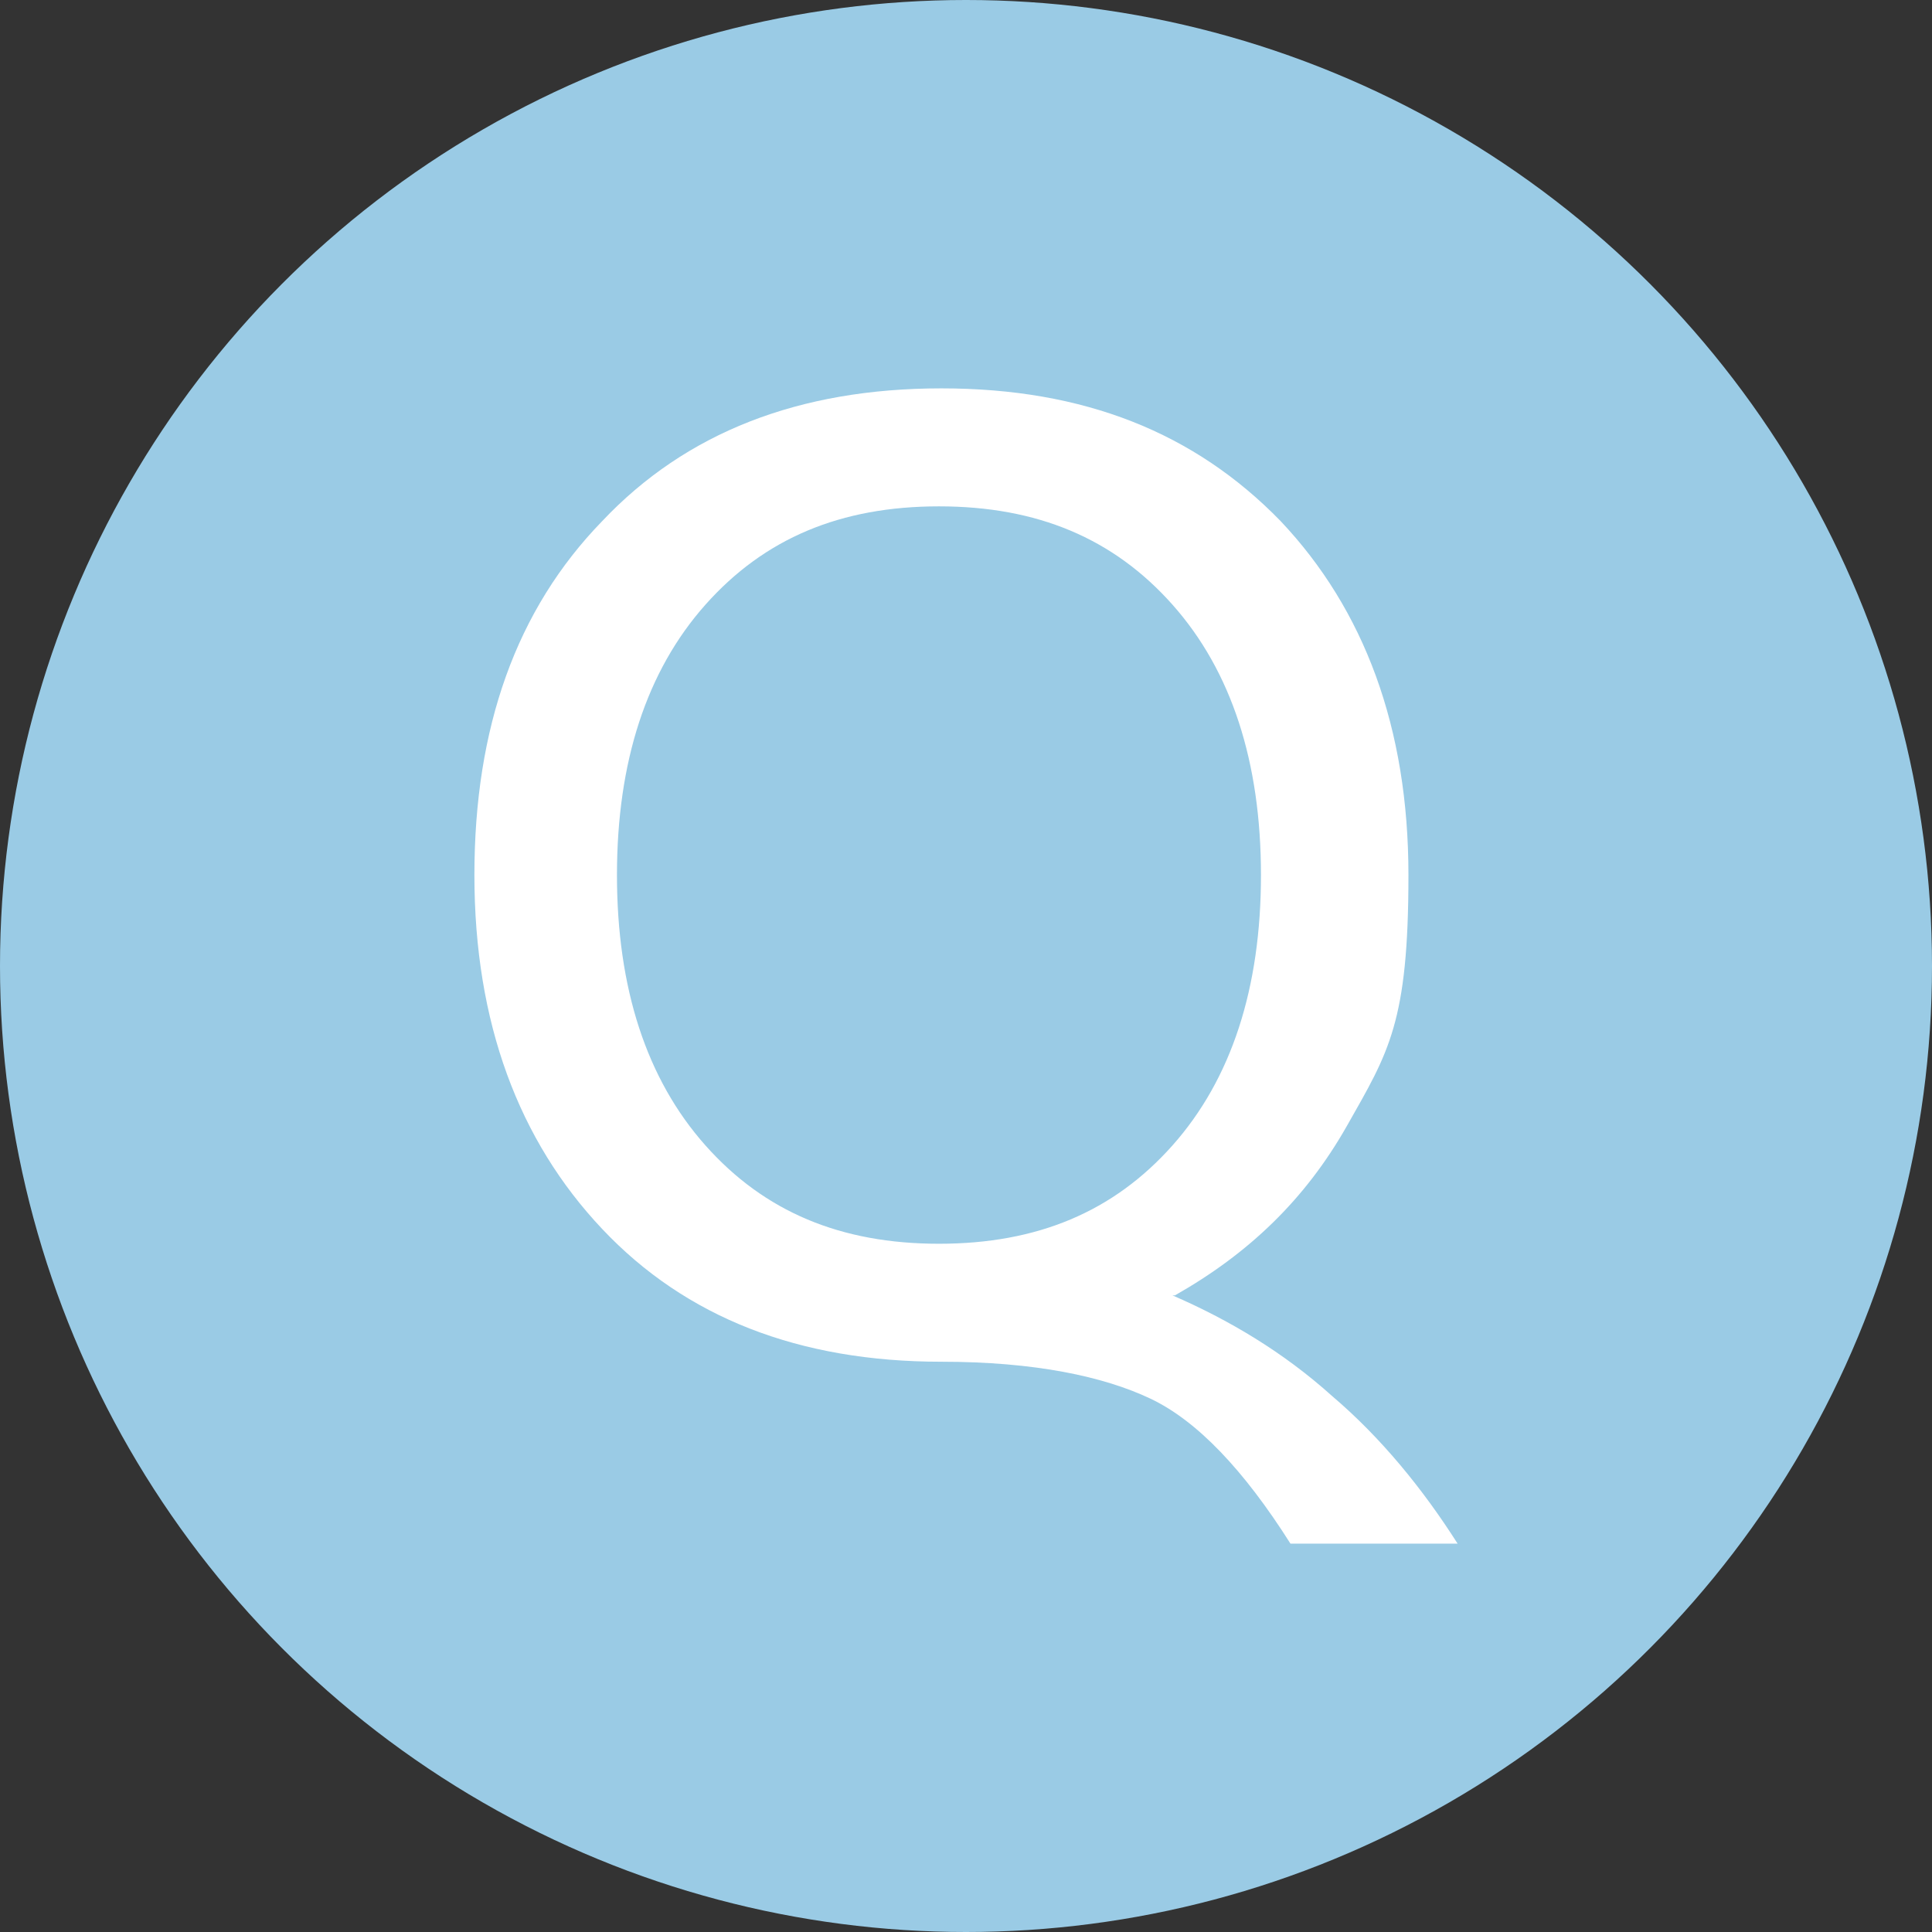 <?xml version="1.0" encoding="UTF-8"?>
<svg id="_レイヤー_2" data-name="レイヤー 2" xmlns="http://www.w3.org/2000/svg" viewBox="0 0 78.6 78.6">
  <rect x="0" y="0" width="78.6" height="78.6" fill="#333333" stroke="none"/>
  <g id="_レイヤー_1-2" data-name="レイヤー 1">
    <g>
      <circle cx="39.3" cy="39.3" r="39.3" style="fill: #9acbe5; stroke-width: 0px;"/>
      <path d="m47.7,52.7h0c2.3,1,4.5,2.3,6.5,4.1,2,1.7,3.7,3.8,5.1,6h-6.8c-1.9-3-3.8-5-5.7-5.9s-4.7-1.5-8.5-1.5c-5.8,0-10.4-1.8-13.8-5.4-3.4-3.6-5.2-8.4-5.2-14.4s1.7-10.8,5.2-14.4c3.4-3.6,8-5.4,13.8-5.4s10.3,1.8,13.8,5.4c3.4,3.6,5.2,8.4,5.2,14.4s-.8,7.2-2.5,10.2c-1.7,3-4,5.2-7,6.9Zm-19-6.1c2.4,2.7,5.5,4,9.5,4s7.1-1.3,9.5-4c2.4-2.7,3.6-6.4,3.6-11s-1.2-8.3-3.6-11c-2.4-2.7-5.5-4-9.5-4s-7.1,1.3-9.5,4c-2.4,2.7-3.6,6.4-3.6,11s1.2,8.3,3.6,11Z" style="fill: #fff; stroke-width: 0px;"/>
    </g>
  </g>
</svg>